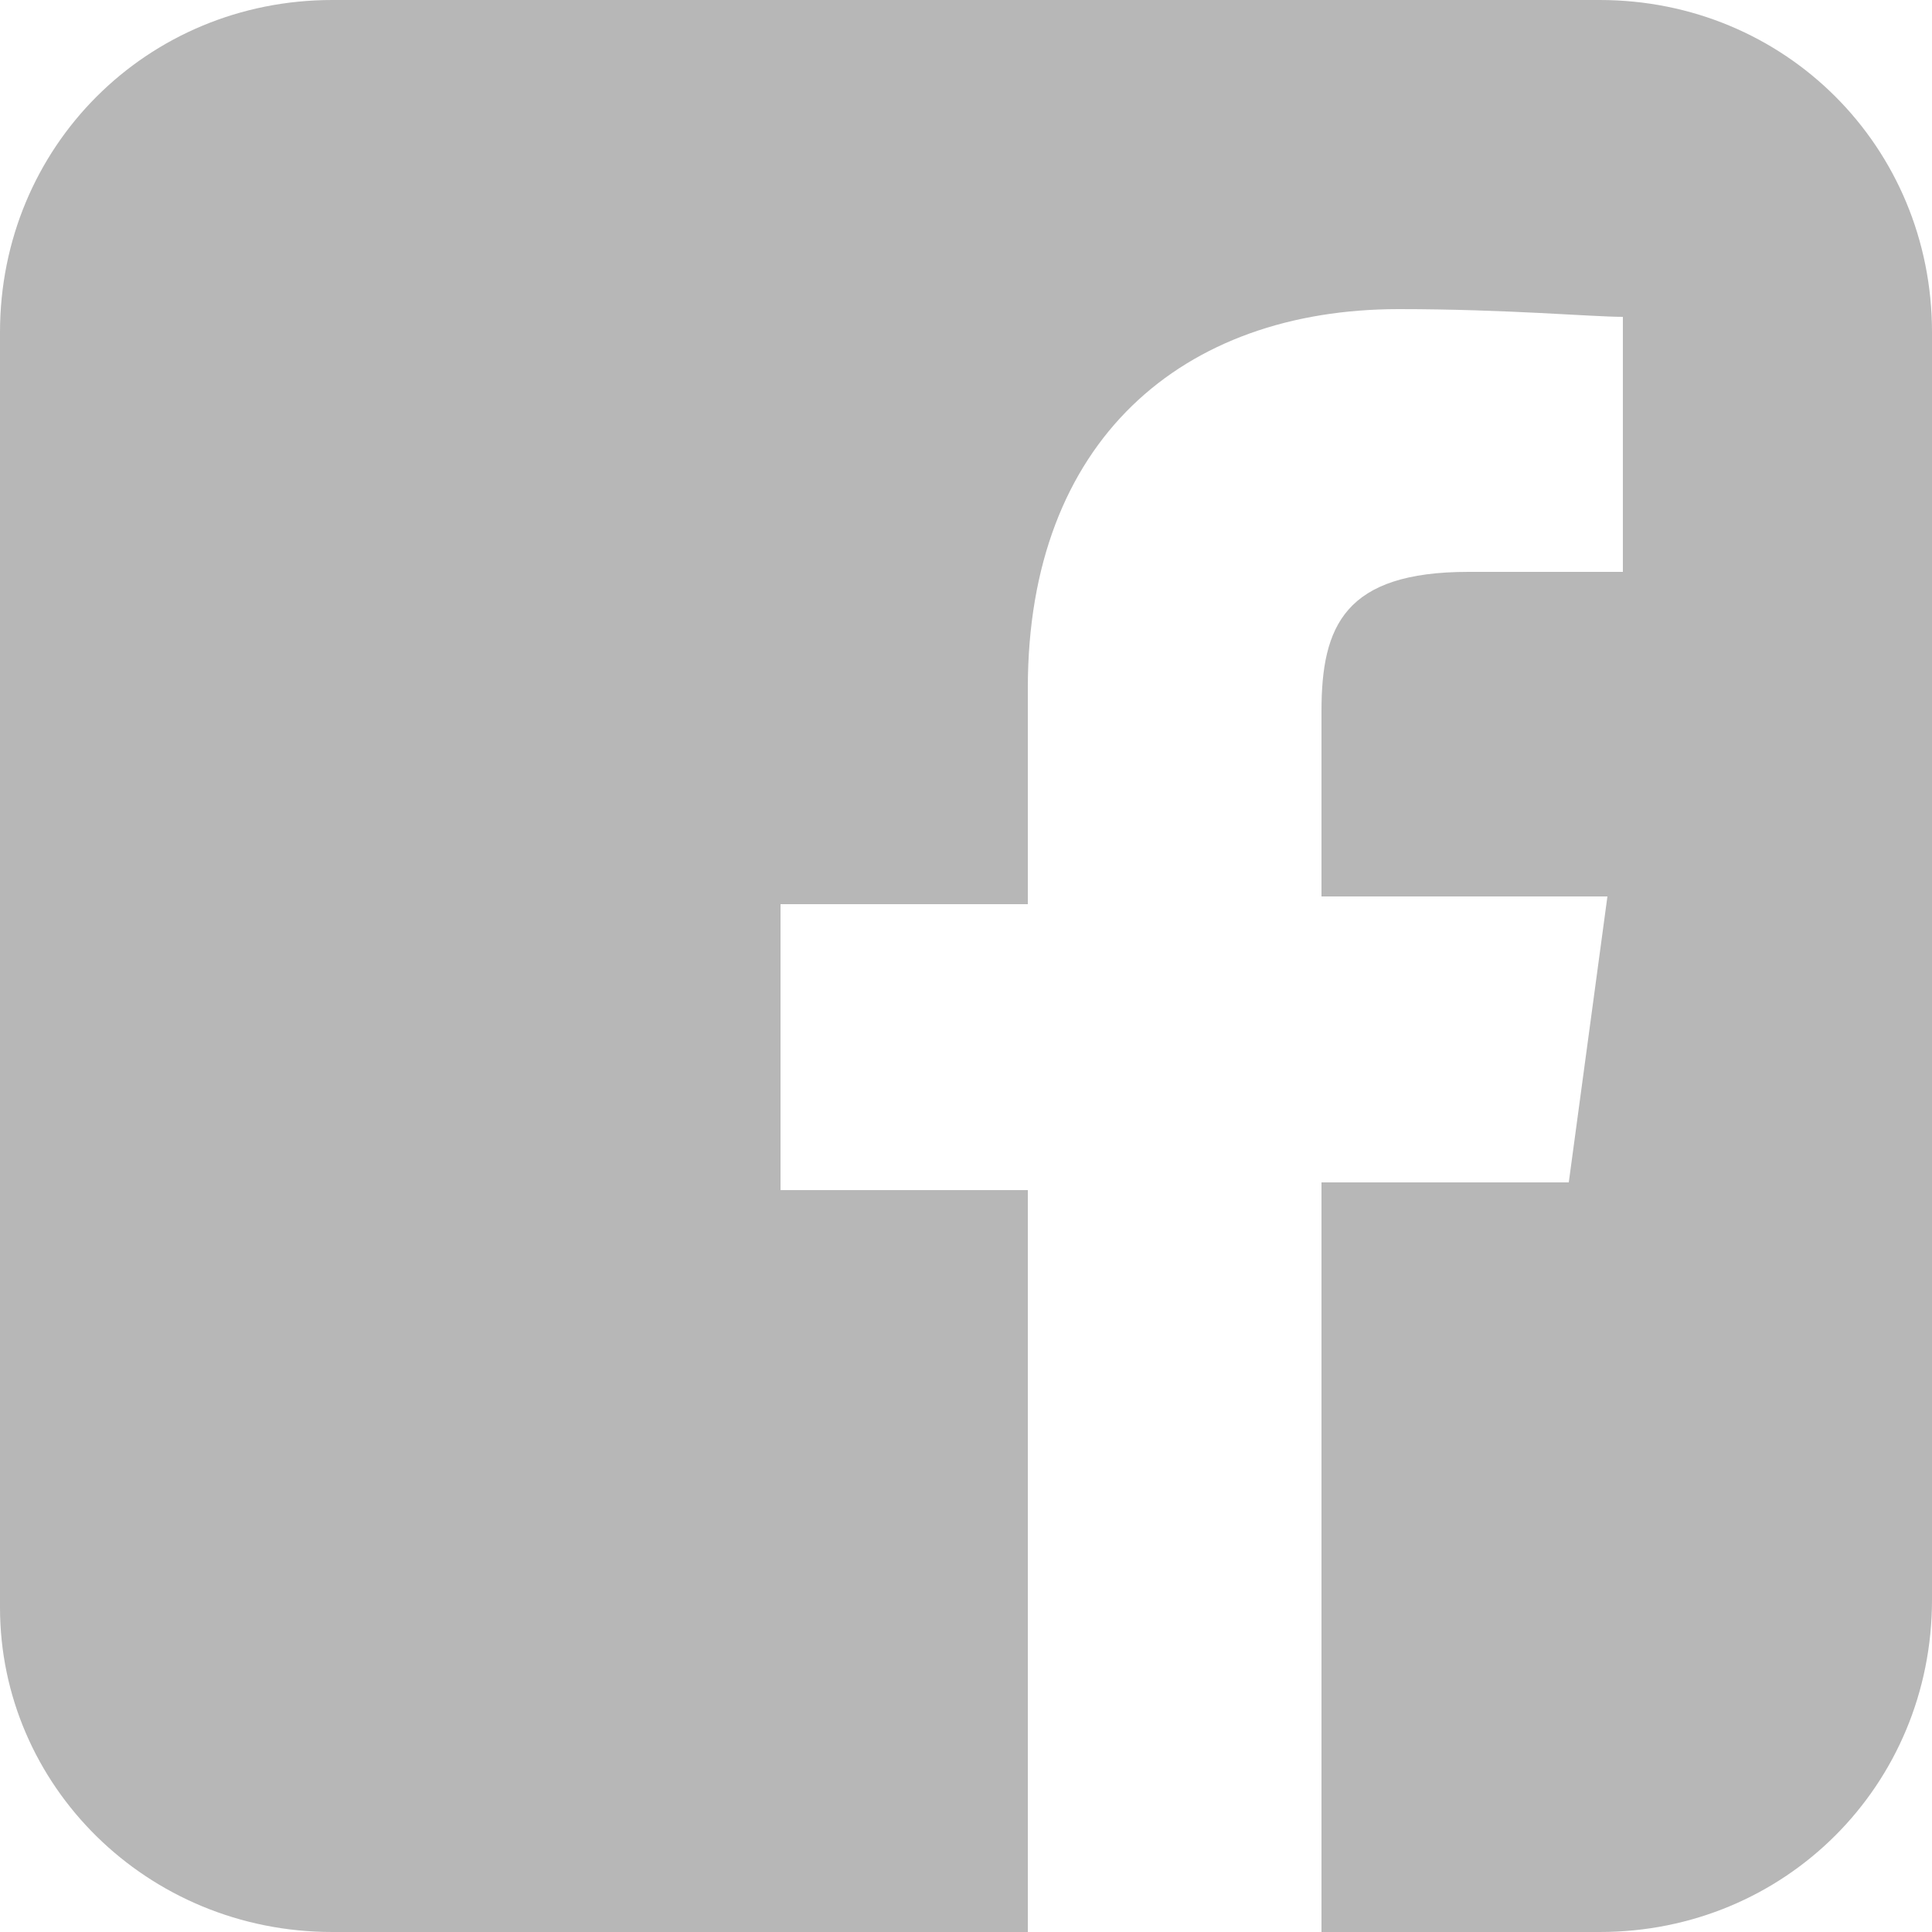 <?xml version="1.0" encoding="utf-8"?>
<!-- Generator: Adobe Illustrator 25.1.0, SVG Export Plug-In . SVG Version: 6.00 Build 0)  -->
<svg version="1.1" id="OBJECTS" xmlns="http://www.w3.org/2000/svg" xmlns:xlink="http://www.w3.org/1999/xlink" x="0px" y="0px"
	 viewBox="0 0 25 25" style="enable-background:new 0 0 25 25;" xml:space="preserve">
<style type="text/css">
	.st0{fill:#B7B7B7;}
</style>
<path class="st0" d="M20.7,0H4.3C1.9,0,0,1.9,0,4.3v16.5C0,23.1,1.9,25,4.3,25h9v-9.6h-3.2v-3.7h3.2V8.9c0-3.2,2-4.9,4.8-4.9
	c1.4,0,2.5,0.1,2.9,0.1v3.3h-2c-1.6,0-1.9,0.7-1.9,1.8v2.4h3.7l-0.5,3.7h-3.2V25h3.6c2.4,0,4.3-1.9,4.3-4.3V4.3
	C25,1.9,23.1,0,20.7,0z"/>
</svg>
